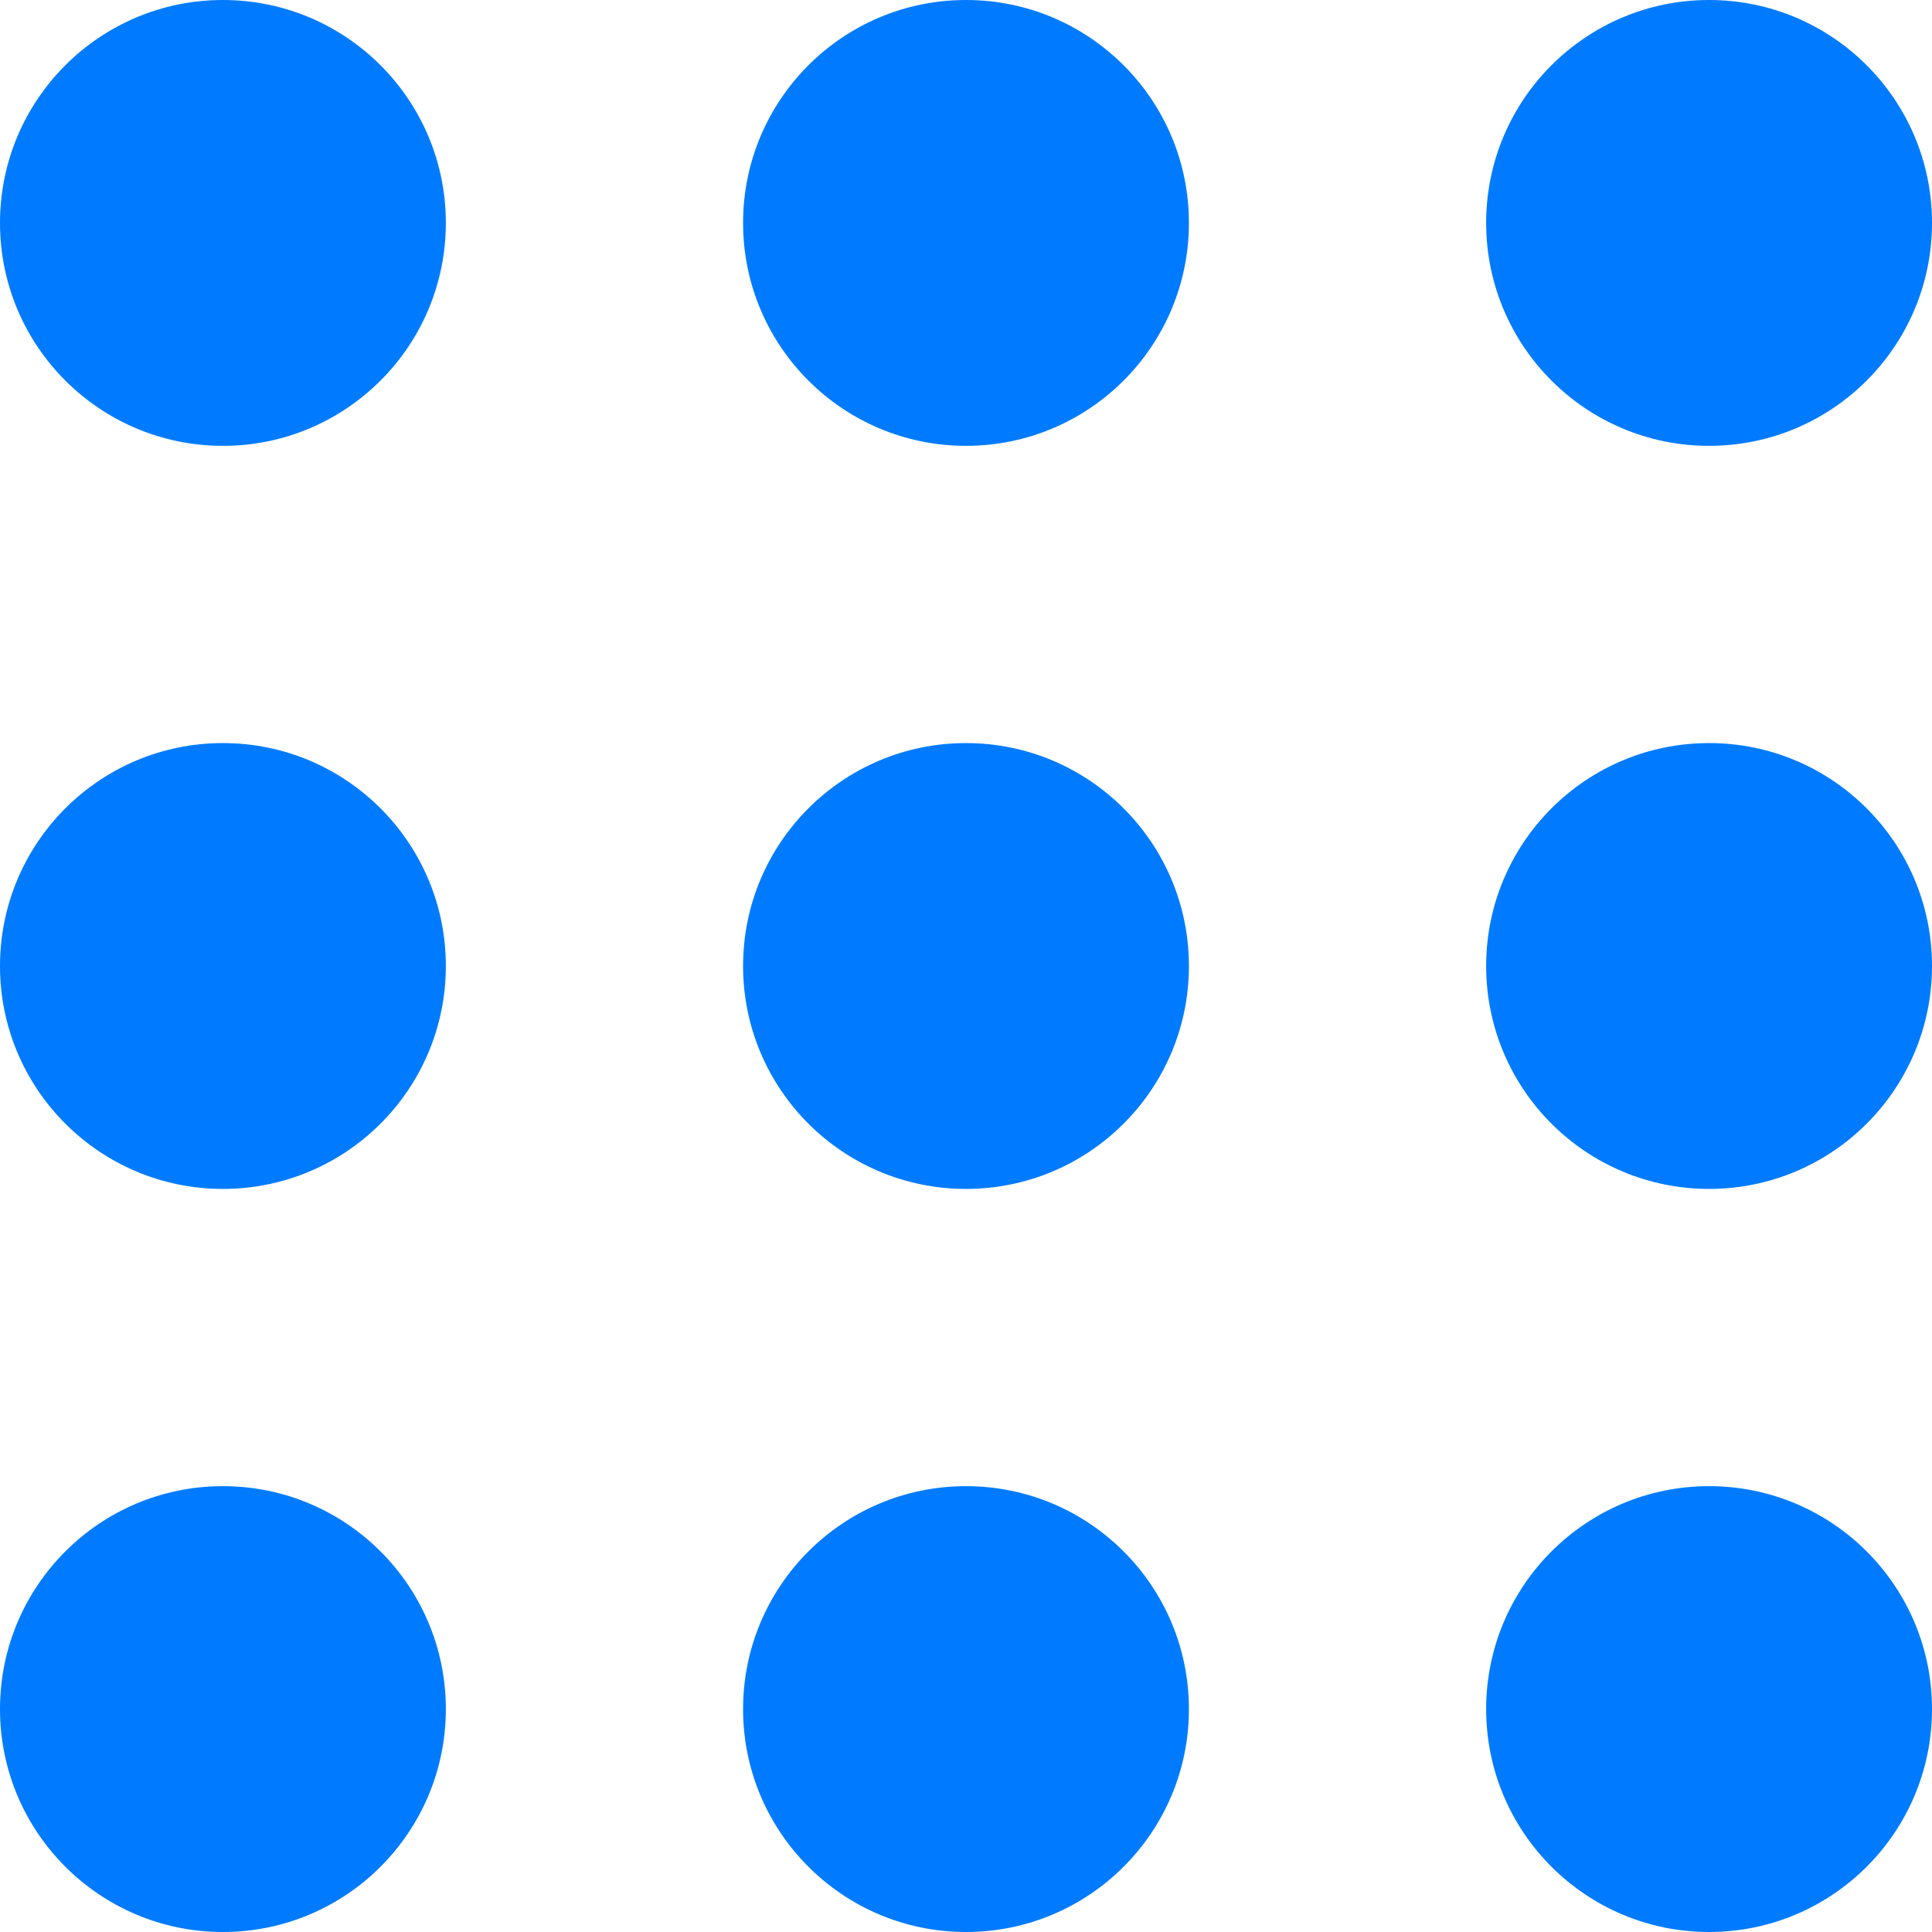 <svg xmlns="http://www.w3.org/2000/svg" width="13" height="13" viewBox="0 0 13 13">
  <g id="Group_17657" data-name="Group 17657" transform="translate(-168 -772)">
    <circle id="Ellipse_3192" data-name="Ellipse 3192" cx="1.5" cy="1.5" r="1.5" transform="translate(168 782)" fill="#007bff"/>
    <circle id="Ellipse_3195" data-name="Ellipse 3195" cx="1.5" cy="1.5" r="1.5" transform="translate(168 777)" fill="#007bff"/>
    <circle id="Ellipse_3197" data-name="Ellipse 3197" cx="1.5" cy="1.5" r="1.5" transform="translate(168 772)" fill="#007bff"/>
    <circle id="Ellipse_3193" data-name="Ellipse 3193" cx="1.5" cy="1.5" r="1.5" transform="translate(173 782)" fill="#007bff"/>
    <circle id="Ellipse_3200" data-name="Ellipse 3200" cx="1.5" cy="1.5" r="1.5" transform="translate(178 782)" fill="#007bff"/>
    <circle id="Ellipse_3194" data-name="Ellipse 3194" cx="1.5" cy="1.5" r="1.5" transform="translate(173 777)" fill="#007bff"/>
    <circle id="Ellipse_3199" data-name="Ellipse 3199" cx="1.5" cy="1.5" r="1.5" transform="translate(178 777)" fill="#007bff"/>
    <circle id="Ellipse_3196" data-name="Ellipse 3196" cx="1.5" cy="1.5" r="1.5" transform="translate(173 772)" fill="#007bff"/>
    <circle id="Ellipse_3198" data-name="Ellipse 3198" cx="1.5" cy="1.5" r="1.5" transform="translate(178 772)" fill="#007bff"/>
  </g>
</svg>
